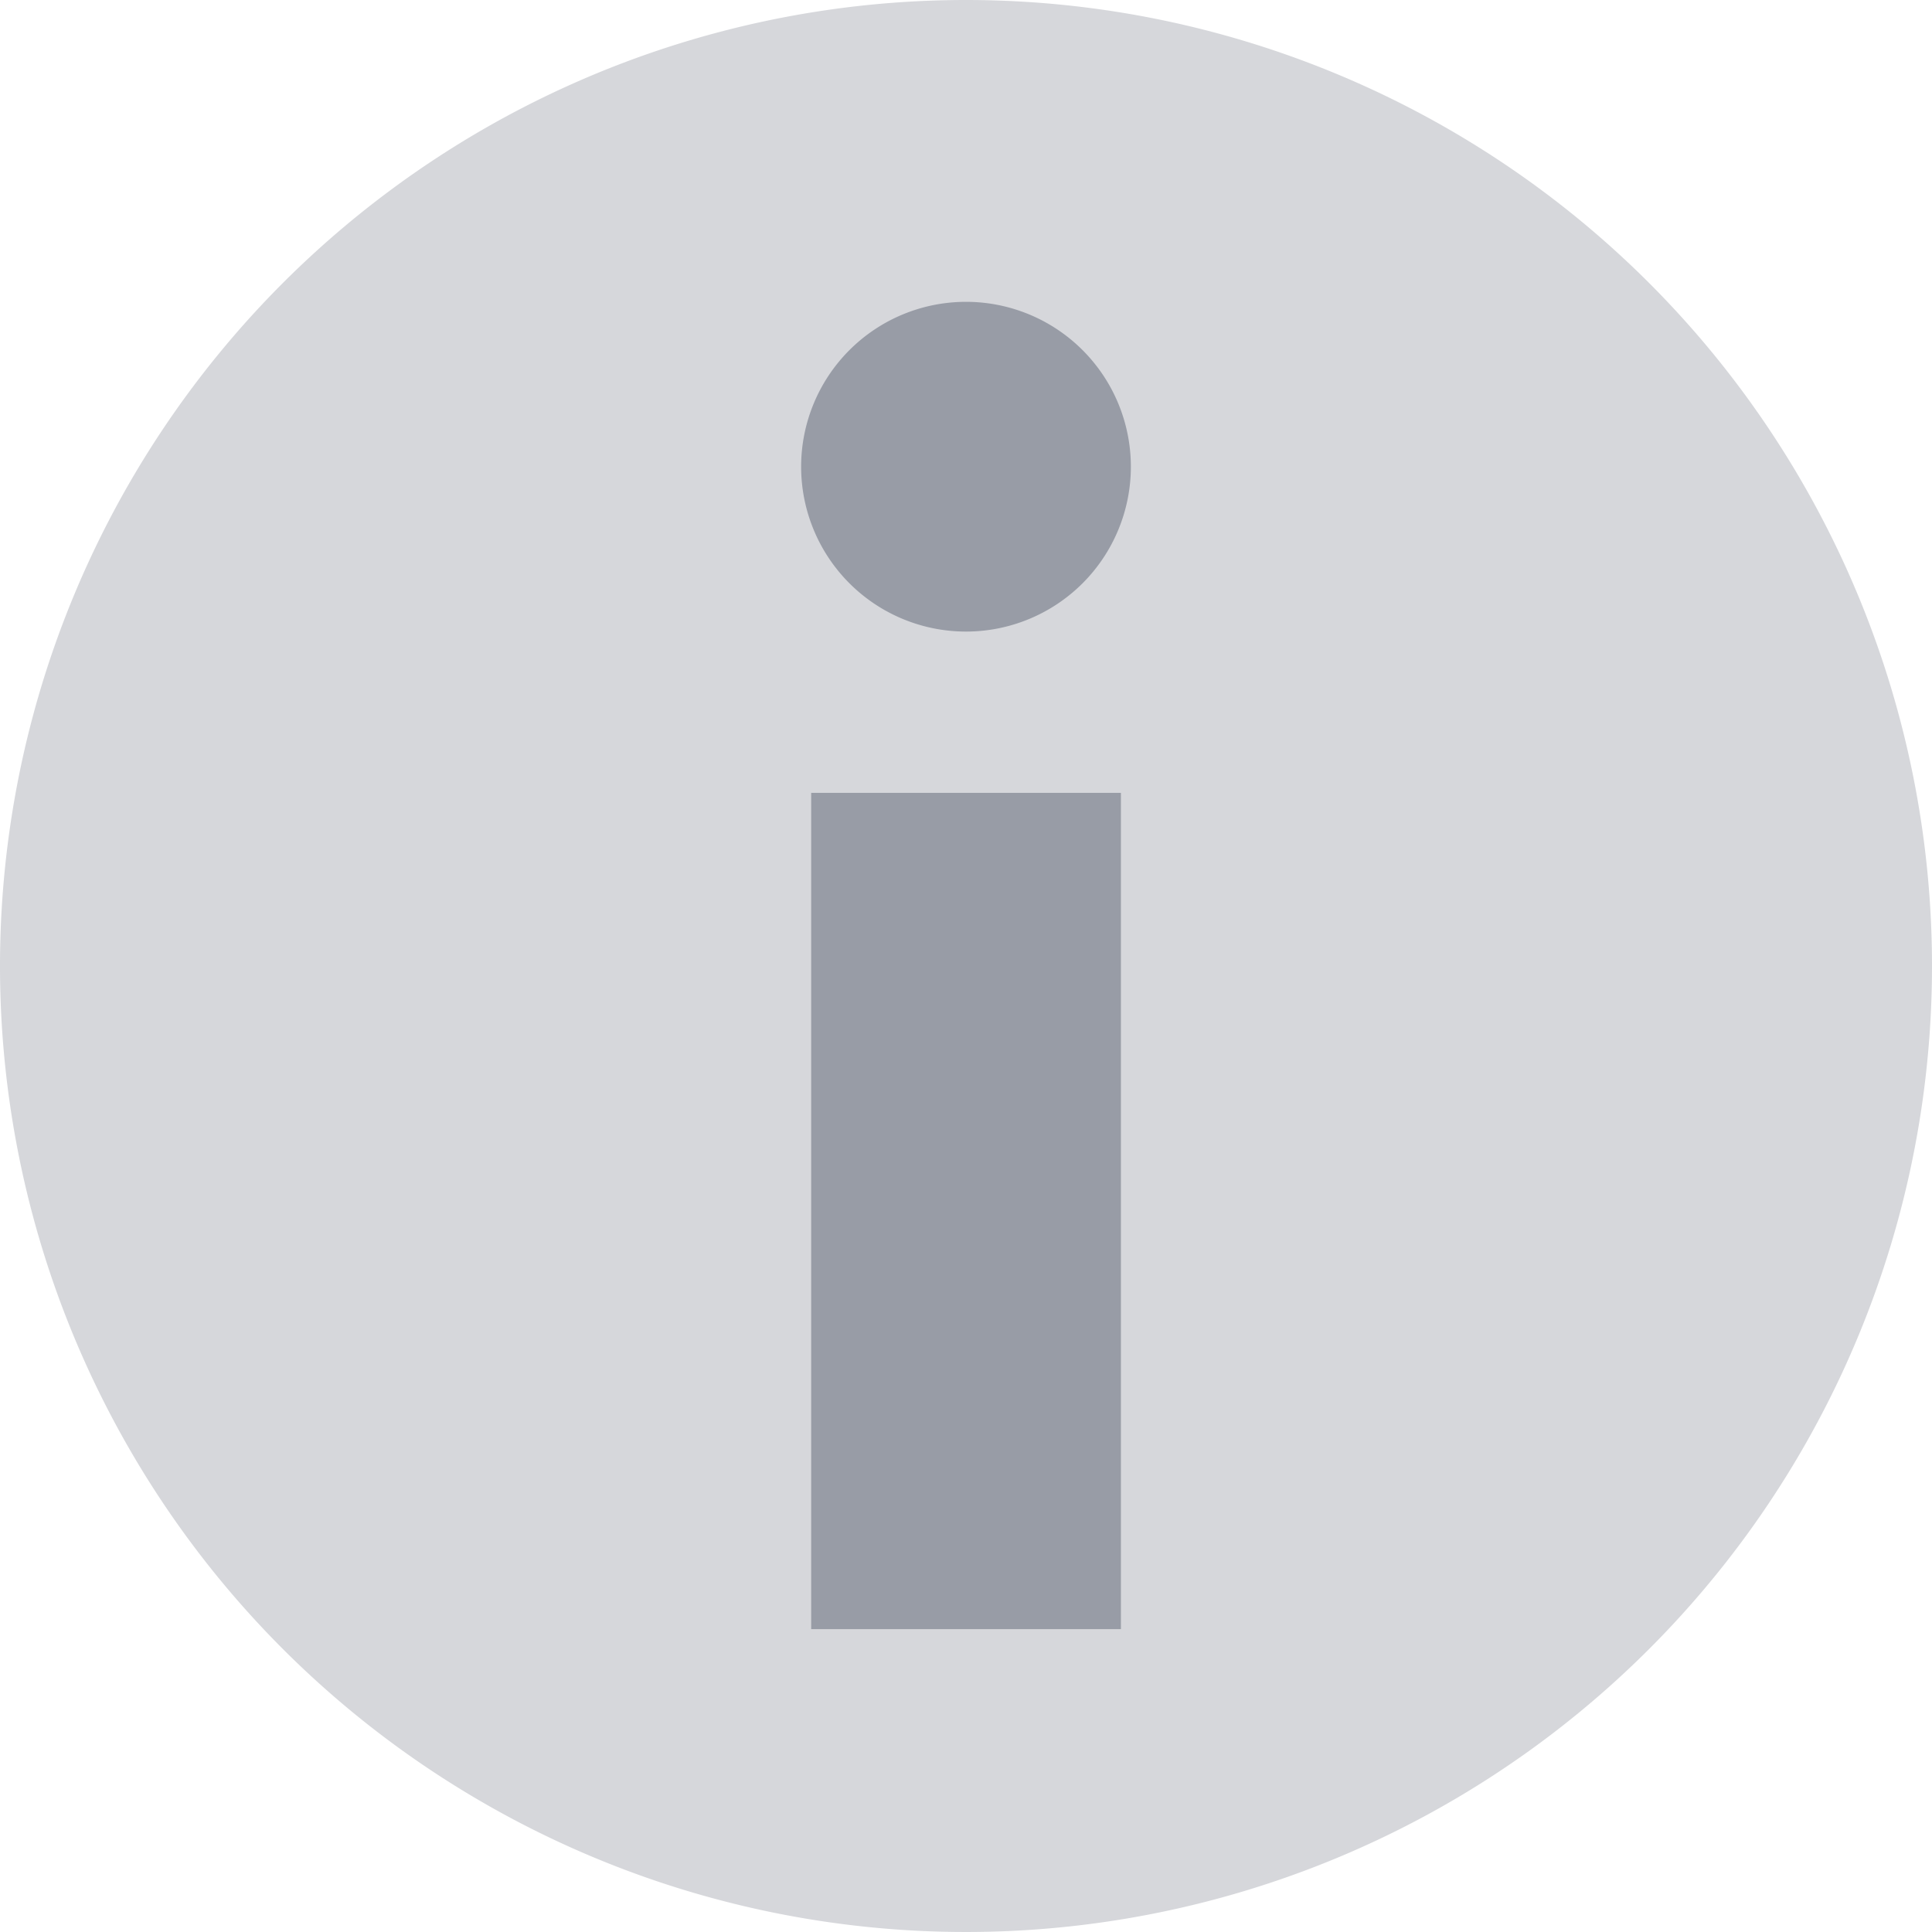 <svg xmlns="http://www.w3.org/2000/svg" xmlns:xlink="http://www.w3.org/1999/xlink" width="20.566" height="20.566" viewBox="0 0 20.566 20.566">
  <defs>
    <clipPath id="clip-path">
      <rect id="長方形_783" data-name="長方形 783" width="20.566" height="20.566" transform="translate(0 0)" fill="none"/>
    </clipPath>
  </defs>
  <g id="グループ_3161" data-name="グループ 3161" transform="translate(0 0)">
    <g id="グループ_3155" data-name="グループ 3155" clip-path="url(#clip-path)">
      <path id="パス_1091" data-name="パス 1091" d="M20.566,10.283A10.283,10.283,0,1,1,10.283,0,10.283,10.283,0,0,1,20.566,10.283" fill="#d6d7db"/>
      <rect id="長方形_782" data-name="長方形 782" width="3.297" height="8.902" transform="translate(8.635 8.44)" fill="#989ca6"/>
      <path id="パス_1092" data-name="パス 1092" d="M12.038,4.968a1.755,1.755,0,1,1-1.755-1.755,1.755,1.755,0,0,1,1.755,1.755" fill="#989ca6"/>
    </g>
  </g>
</svg>

